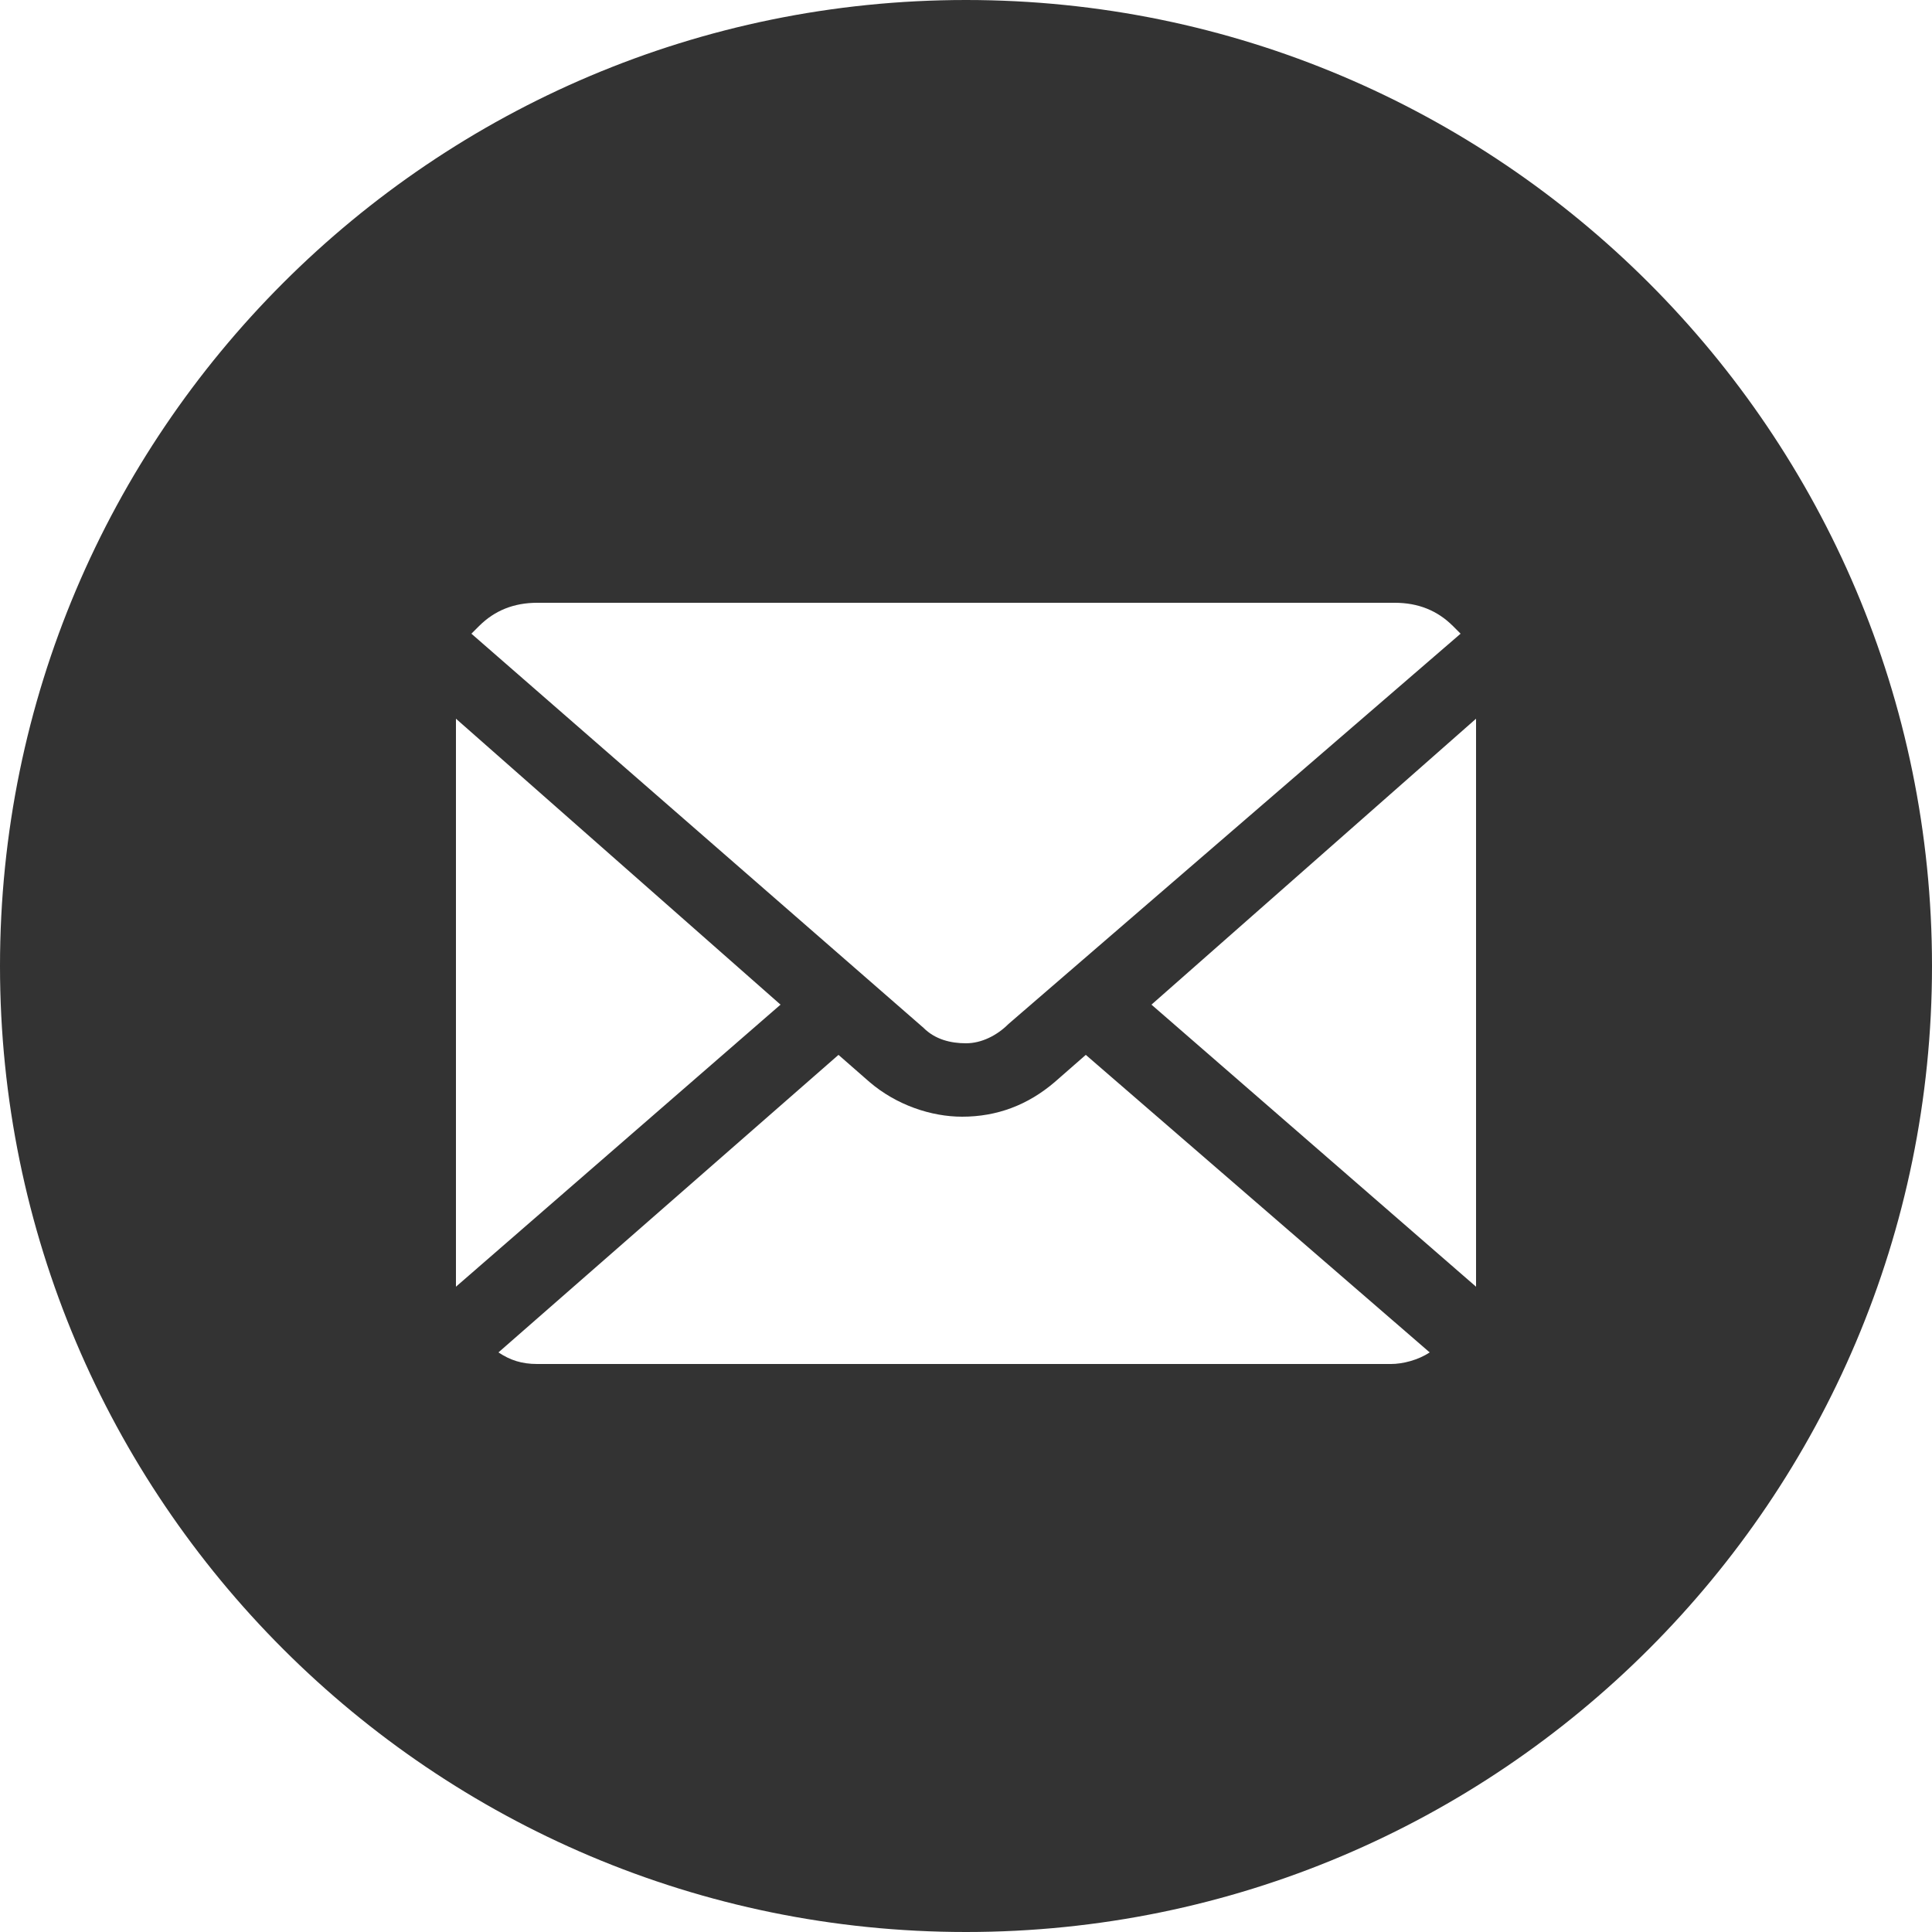 <svg xmlns="http://www.w3.org/2000/svg" viewBox="0 0 50 50"><path d="M25 0C11.2 0 0 11.2 0 25s11.2 25 25 25 25-11.2 25-25S38.8 0 25 0zm-4.8 26l-8.4 7.3V18.6l8.4 7.4zm-8-9.6l.2-.2c.4-.4.9-.6 1.5-.6h22.2c.6 0 1.1.2 1.5.6l.2.2-11.7 10.1c-.3.3-.7.5-1.1.5-.4 0-.8-.1-1.1-.4L12.2 16.4zm9.5 10.9l.8.7c.7.6 1.6.9 2.4.9.9 0 1.7-.3 2.4-.9l.8-.7L37 35c-.3.2-.7.3-1 .3H13.9c-.4 0-.7-.1-1-.3l8.8-7.7zm8.1-1.3l8.4-7.4v14.7L29.8 26z" fill="#333"/></svg>
